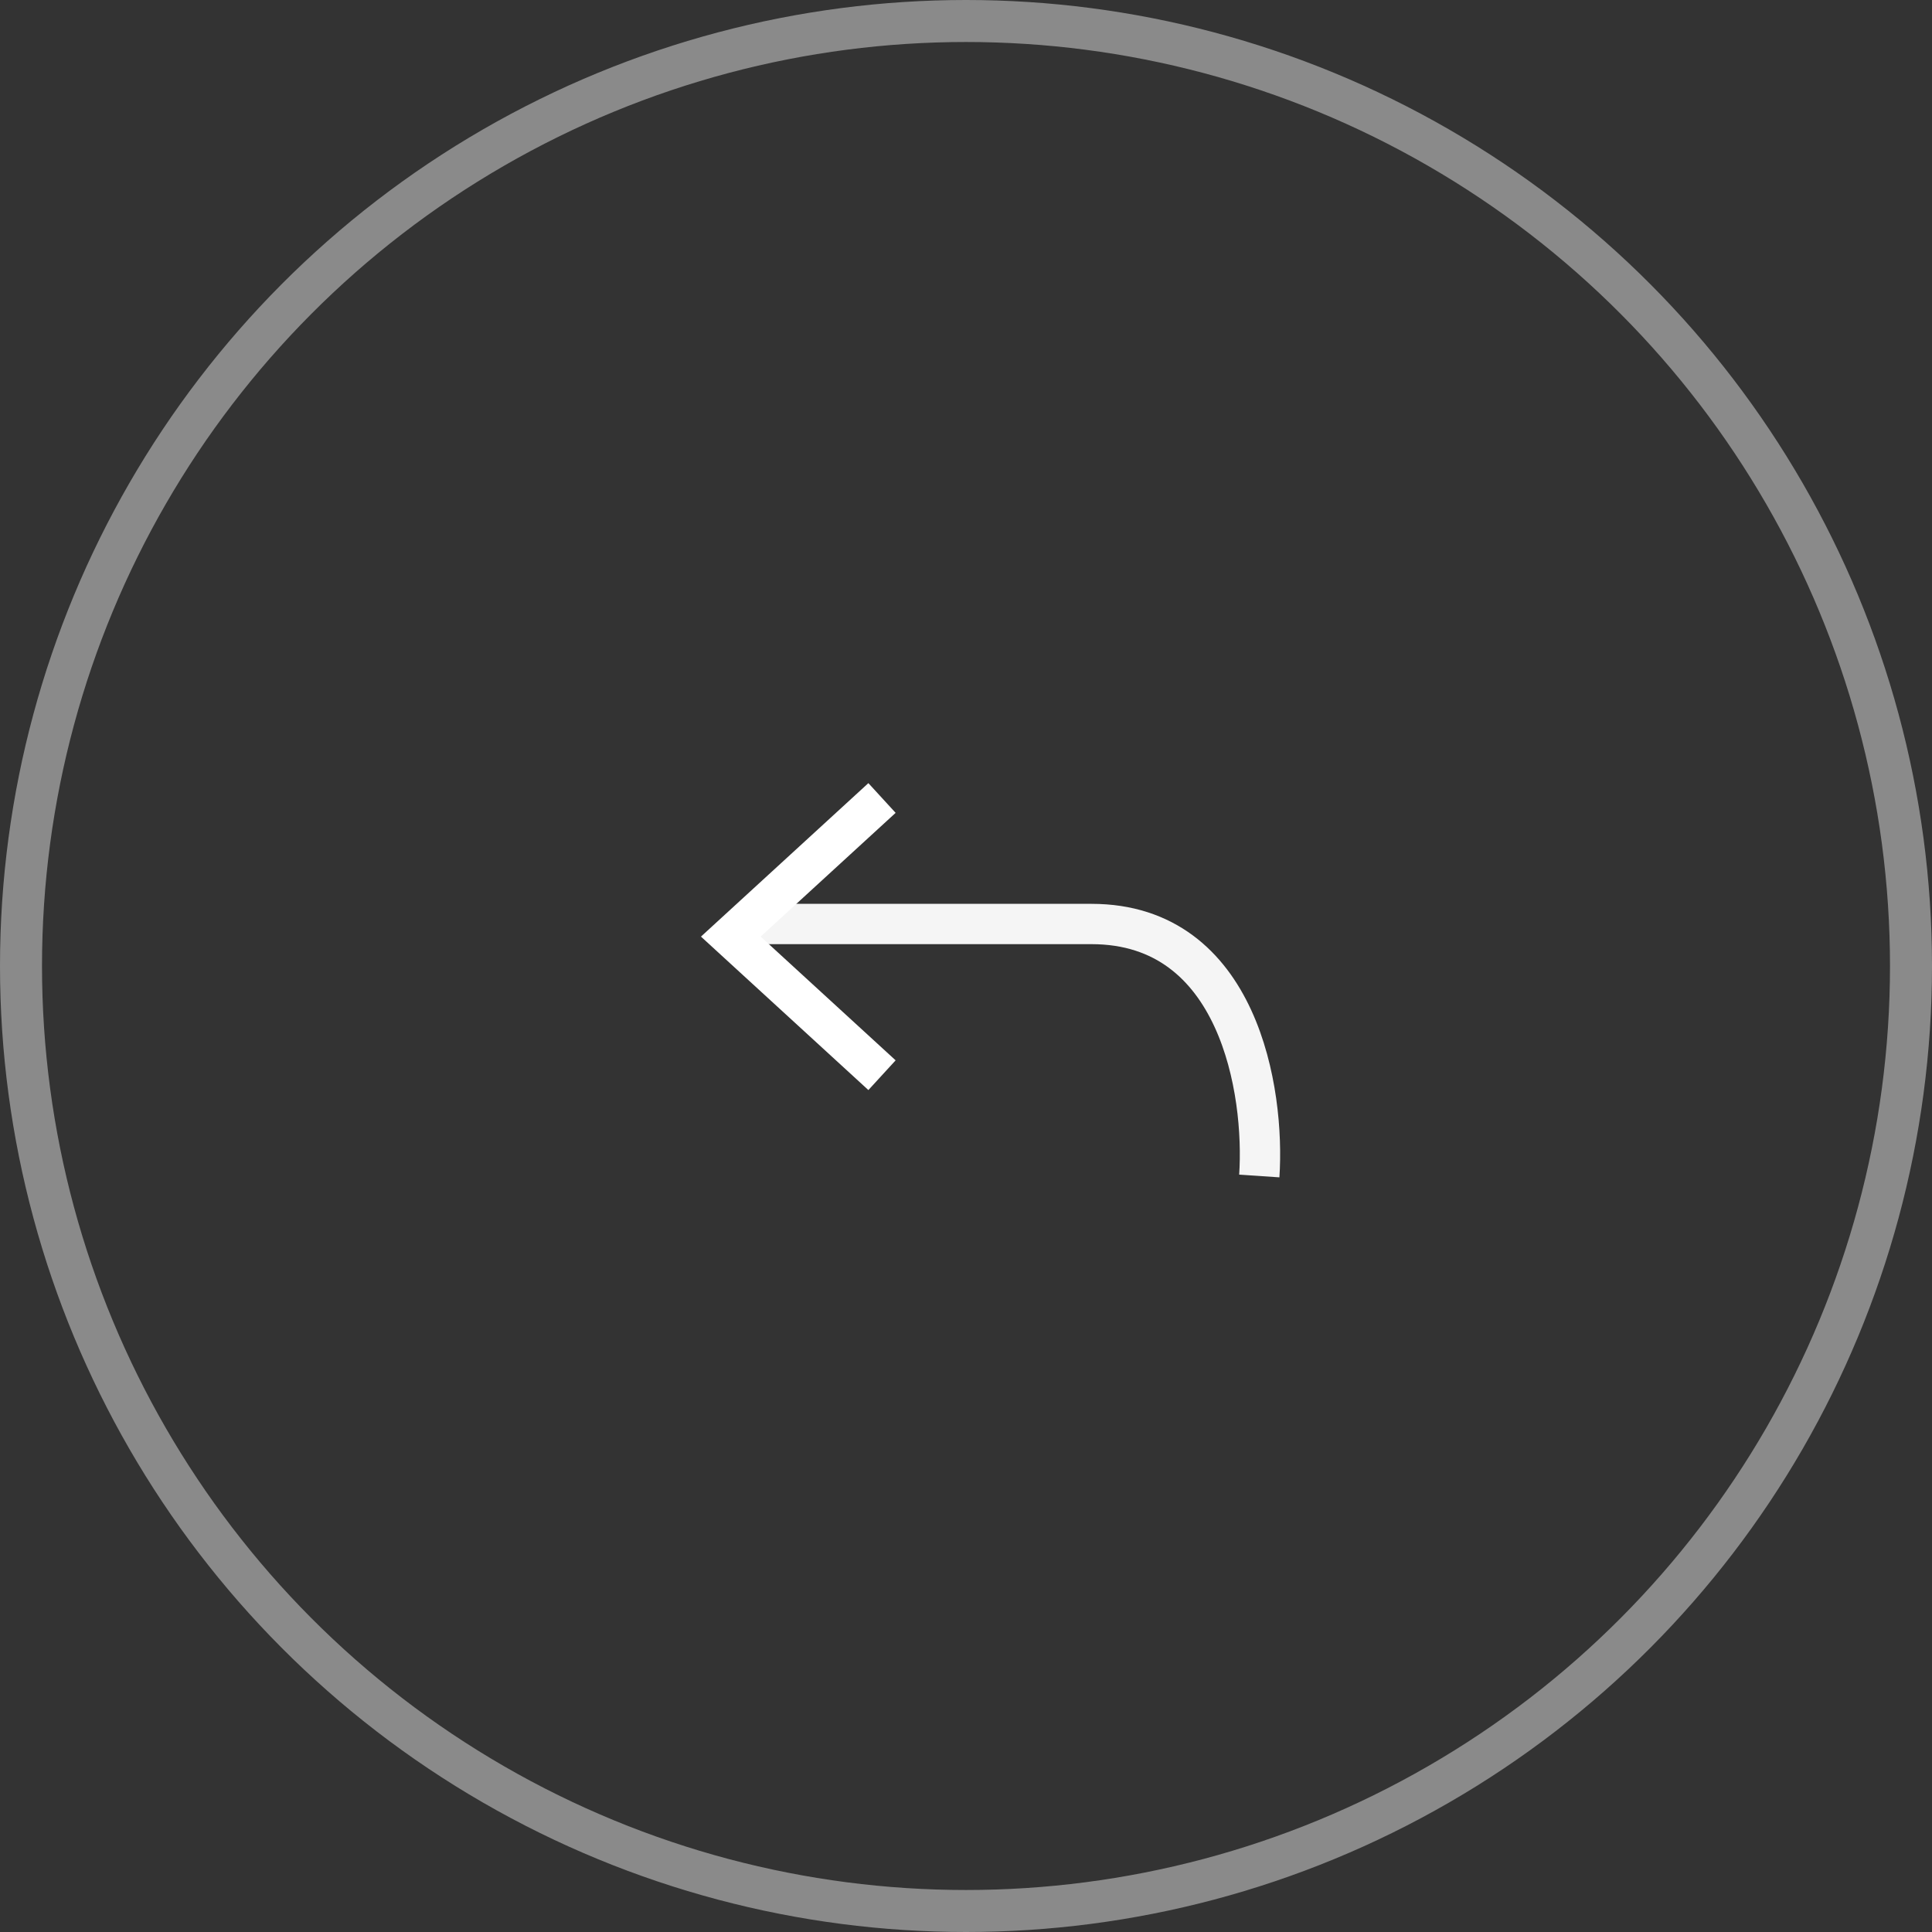 <svg width="46" height="46" viewBox="0 0 46 46" fill="none" xmlns="http://www.w3.org/2000/svg">
<rect x="0" y="0" width="46" height="46" fill="#333333" stroke="none"/>
<circle cx="23" cy="23" r="22.5" stroke="#8A8A8A"/>
<path d="M29.983 28C30.117 26 29.504 22 25.989 22C22.474 22 19.198 22 18 22" stroke="#F5F5F5" stroke-width="0.96"/>
<path d="M21 19L17.4 22.3L21 25.6" stroke="white" stroke-width="0.96"/>
</svg>
